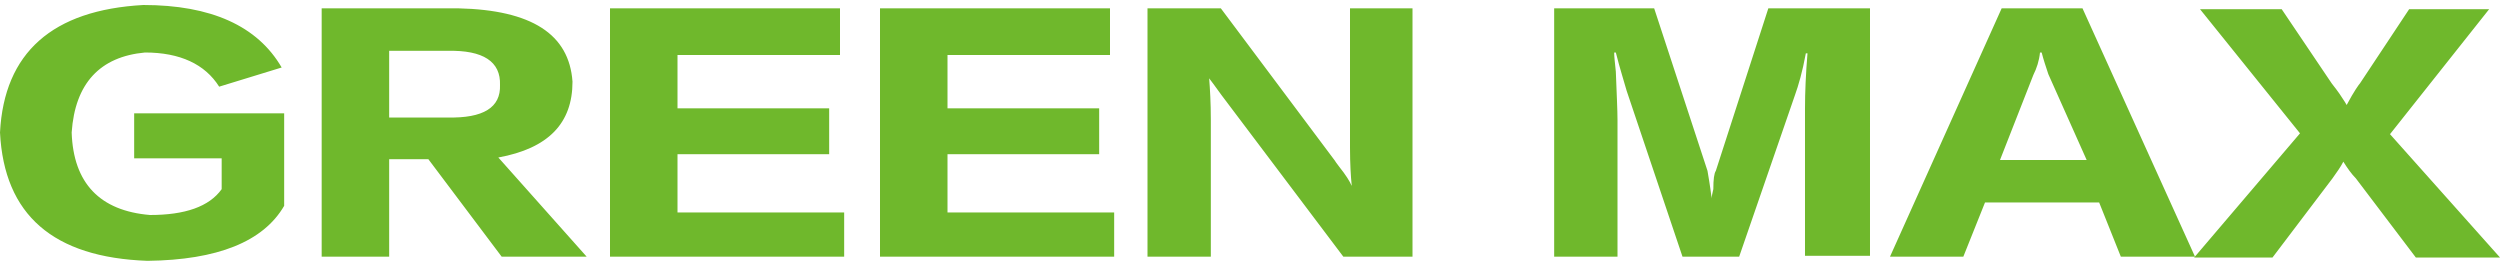 <?xml version="1.0" encoding="utf-8"?>
<!-- Generator: Adobe Illustrator 27.0.0, SVG Export Plug-In . SVG Version: 6.00 Build 0)  -->
<svg version="1.1" id="图层_1" xmlns="http://www.w3.org/2000/svg" xmlns:xlink="http://www.w3.org/1999/xlink" x="0px" y="0px"
	 viewBox="0 0 300 32" style="enable-background:new 0 0 300 32;" xml:space="preserve">
<style type="text/css">
	.st0{fill:#6FB82C;}
</style>
<path class="st0" d="M16.1,13.6h18v11.1c-2.5,4.3-8,6.5-16.4,6.6C6.4,30.9,0.5,25.8,0,15.9C0.5,6.3,6.3,1.2,17.2,0.6
	c8.1,0,13.7,2.5,16.6,7.5l-7.5,2.3c-1.7-2.7-4.7-4.1-8.9-4.1C12,6.8,9,10,8.6,15.9c0.2,6.1,3.4,9.4,9.4,9.9c4.2,0,7.1-1,8.6-3.1V19
	H16.1V13.6z M59.8,18.9l10.6,11.9H60.2l-8.8-11.7h-4.7v11.7h-8.1V1H55c8.8,0.2,13.3,3.1,13.7,8.8C68.7,14.8,65.8,17.8,59.8,18.9z
	 M60,10.2c0.1-2.8-2-4.2-6.3-4.1h-7v8h7C58,14.2,60.1,12.9,60,10.2z M81.3,18.5h18.2V13H81.3V6.6h19.5V1H73.2v29.8h28.1v-5.3h-20
	V18.5z M113.7,18.5h18.2V13h-18.2V6.6h19.5V1h-27.6v29.8h28.1v-5.3h-20V18.5z M162,17.7c0,2,0.1,3.5,0.2,4.5v0.1
	c-0.2-0.5-0.7-1.3-1.5-2.3c-0.2-0.3-0.4-0.5-0.5-0.7L146.5,1h-8.8v29.8h7.6V14.4c0-2.1-0.1-3.7-0.2-5c0.7,0.9,1.3,1.8,2,2.7
	l14.1,18.7h8.3V1H162V17.7z M205.9,20.5c-0.2,0.3-0.3,1-0.3,2.2c-0.1,0.5-0.2,0.8-0.2,1.1c-0.2-1.6-0.4-2.7-0.5-3.3L198.5,1h-12
	v29.8h7.6V14.4c0-1.2-0.1-3.1-0.2-5.8c-0.1-1-0.2-1.8-0.2-2.3h0.2c0.5,2,1,3.5,1.3,4.6l6.7,19.9h6.8l6.7-19.4c0.4-1.1,0.9-2.8,1.3-5
	h0.2c-0.2,2.4-0.3,4.7-0.3,6.6v17.7h7.8V1h-12.2L205.9,20.5z M249.9,1l13.5,29.8h-8.9l-2.6-6.5l-13.7,0l-2.6,6.5h-8.8L240.2,1H249.9
	z M250.4,19.2l-4.6-10.3c-0.3-0.9-0.6-1.8-0.8-2.6h-0.2c-0.1,1-0.4,1.9-0.8,2.7L240,19.2H250.4z M286.8,16.1l11.9-15h-9.6l-5.9,8.9
	c-0.1,0.1-0.7,0.9-1.6,2.6c-0.1-0.2-0.3-0.5-0.5-0.8c-0.5-0.8-1-1.4-1.3-1.8l-6-8.9h-9.8l12,14.9l-12.7,14.9h9.4l7.2-9.5
	c0.5-0.7,1-1.4,1.3-2c0.5,0.8,1,1.5,1.5,2l7.2,9.5H300L286.8,16.1z"/>
</svg>
